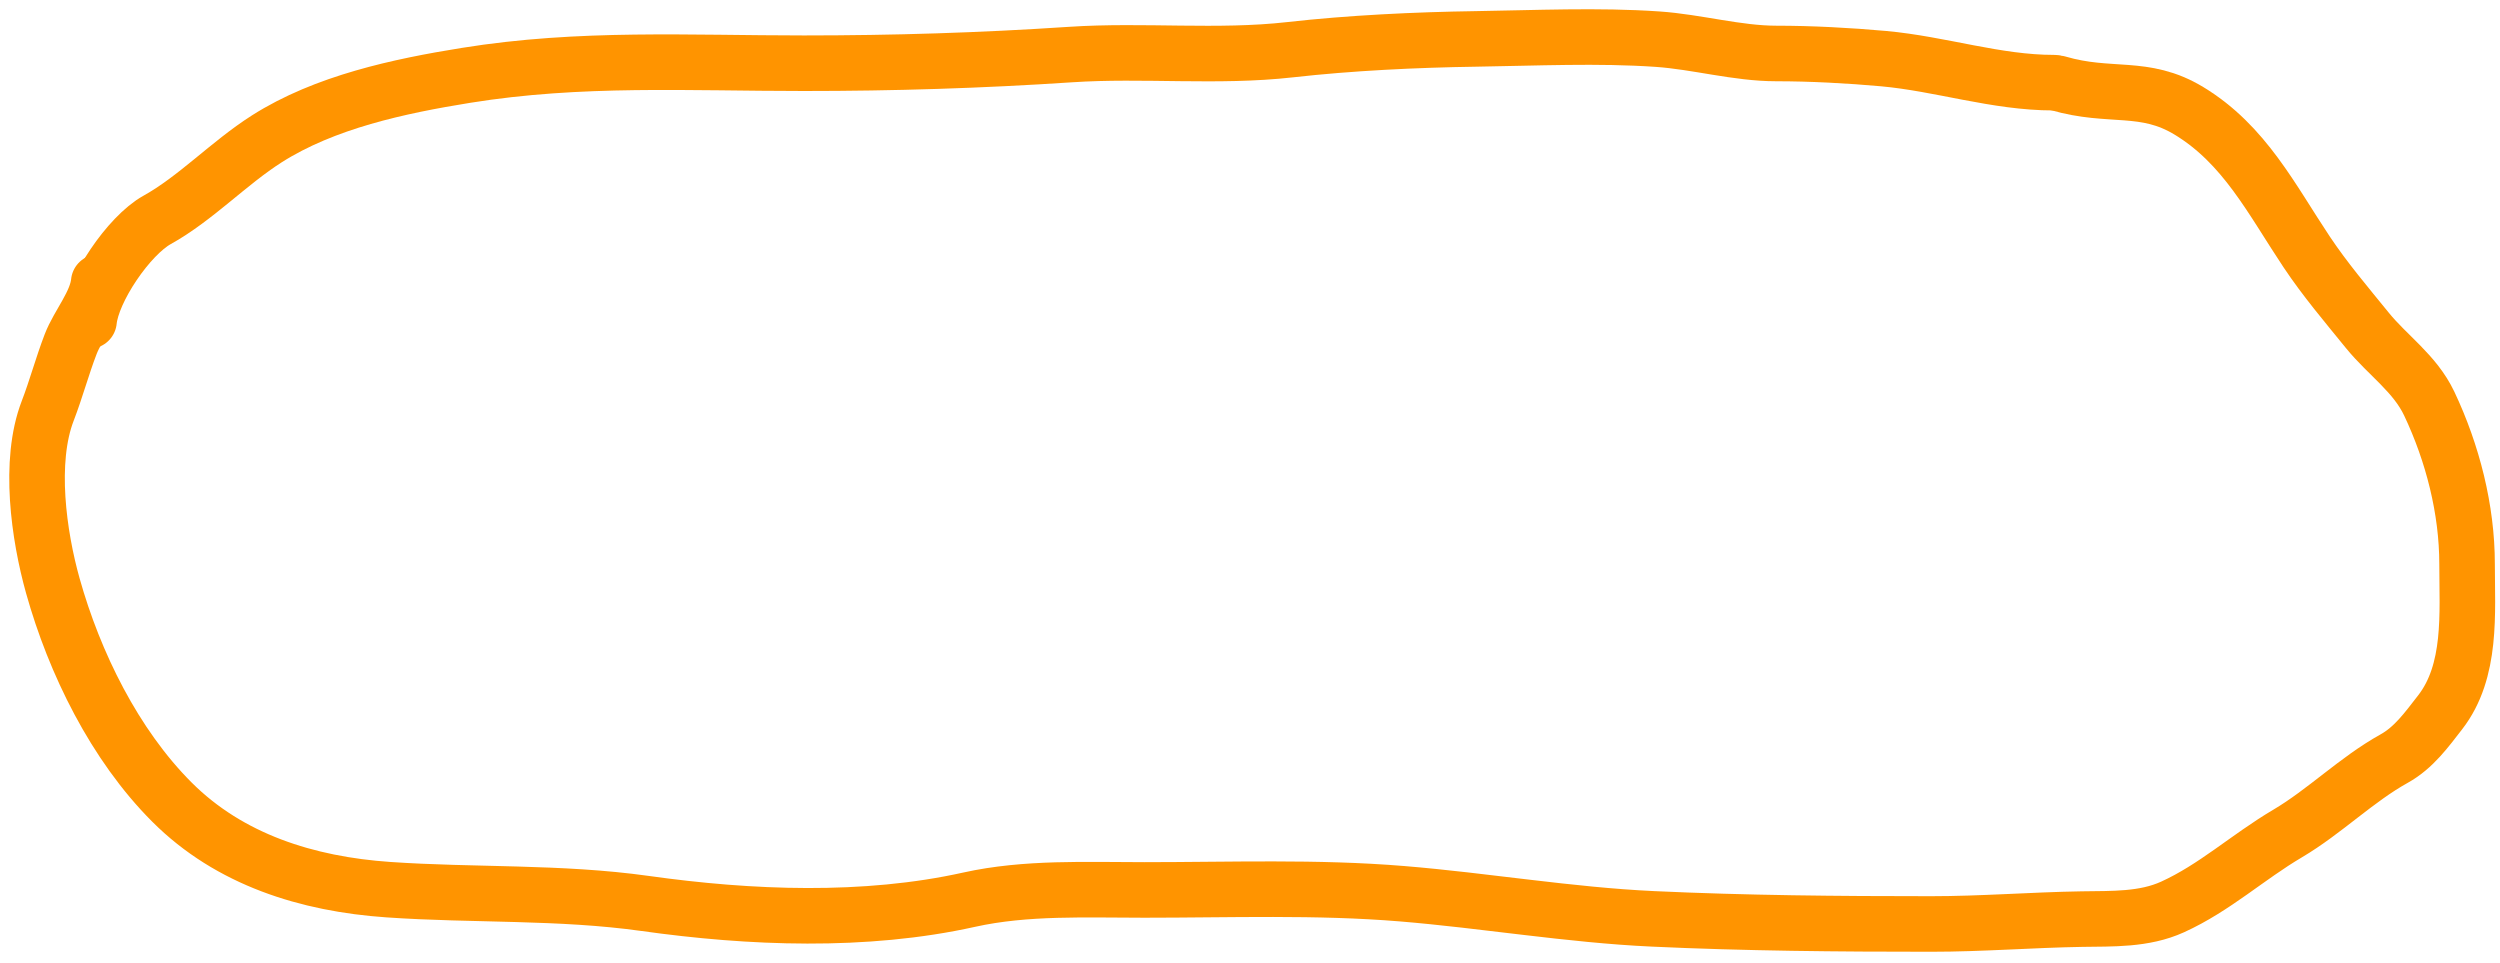 <svg width="135" height="52" viewBox="0 0 135 52" fill="none" xmlns="http://www.w3.org/2000/svg">
<path d="M4.808 17.332C4.976 15.65 6.954 12.726 8.484 11.875C10.574 10.714 12.349 8.809 14.407 7.499C17.537 5.507 21.556 4.651 25.16 4.07C31.339 3.073 37.212 3.414 43.411 3.414C48.239 3.414 52.98 3.268 57.796 2.947C61.752 2.683 65.729 3.128 69.671 2.684C72.92 2.318 76.446 2.149 79.709 2.101C82.936 2.052 86.289 1.893 89.513 2.115C91.629 2.261 93.818 2.888 95.918 2.888C97.767 2.888 99.852 2.997 101.71 3.166C104.808 3.447 107.791 4.464 110.901 4.464" stroke="#FF9400" stroke-width="3" stroke-linecap="round"/>
<path d="M5.332 15.231C5.217 16.382 4.227 17.515 3.815 18.586C3.358 19.774 3.039 20.984 2.575 22.19C1.523 24.924 2.096 28.929 2.852 31.629C4.019 35.797 6.19 40.22 9.286 43.315C12.393 46.422 16.589 47.74 20.972 48.042C25.588 48.361 30.24 48.141 34.831 48.786C40.508 49.584 46.697 49.836 52.339 48.582C55.4 47.902 58.672 48.057 61.792 48.057C66.425 48.057 71.093 47.88 75.711 48.261C80.216 48.633 84.753 49.409 89.249 49.618C94.261 49.851 99.253 49.895 104.276 49.895C107.003 49.895 109.709 49.677 112.417 49.632C114.068 49.605 115.78 49.676 117.319 48.976C119.591 47.943 121.372 46.285 123.534 45.008C125.541 43.822 127.241 42.1 129.282 40.966C130.346 40.376 131.037 39.404 131.763 38.472C133.501 36.237 133.222 33.099 133.222 30.462C133.222 27.513 132.444 24.467 131.179 21.796C130.407 20.166 128.933 19.19 127.838 17.842C126.704 16.446 125.548 15.086 124.556 13.597C122.669 10.768 121.208 7.804 118.195 5.981C115.789 4.527 113.961 5.324 111.143 4.5" stroke="#FF9400" stroke-width="3" stroke-linecap="round"/>
</svg>
